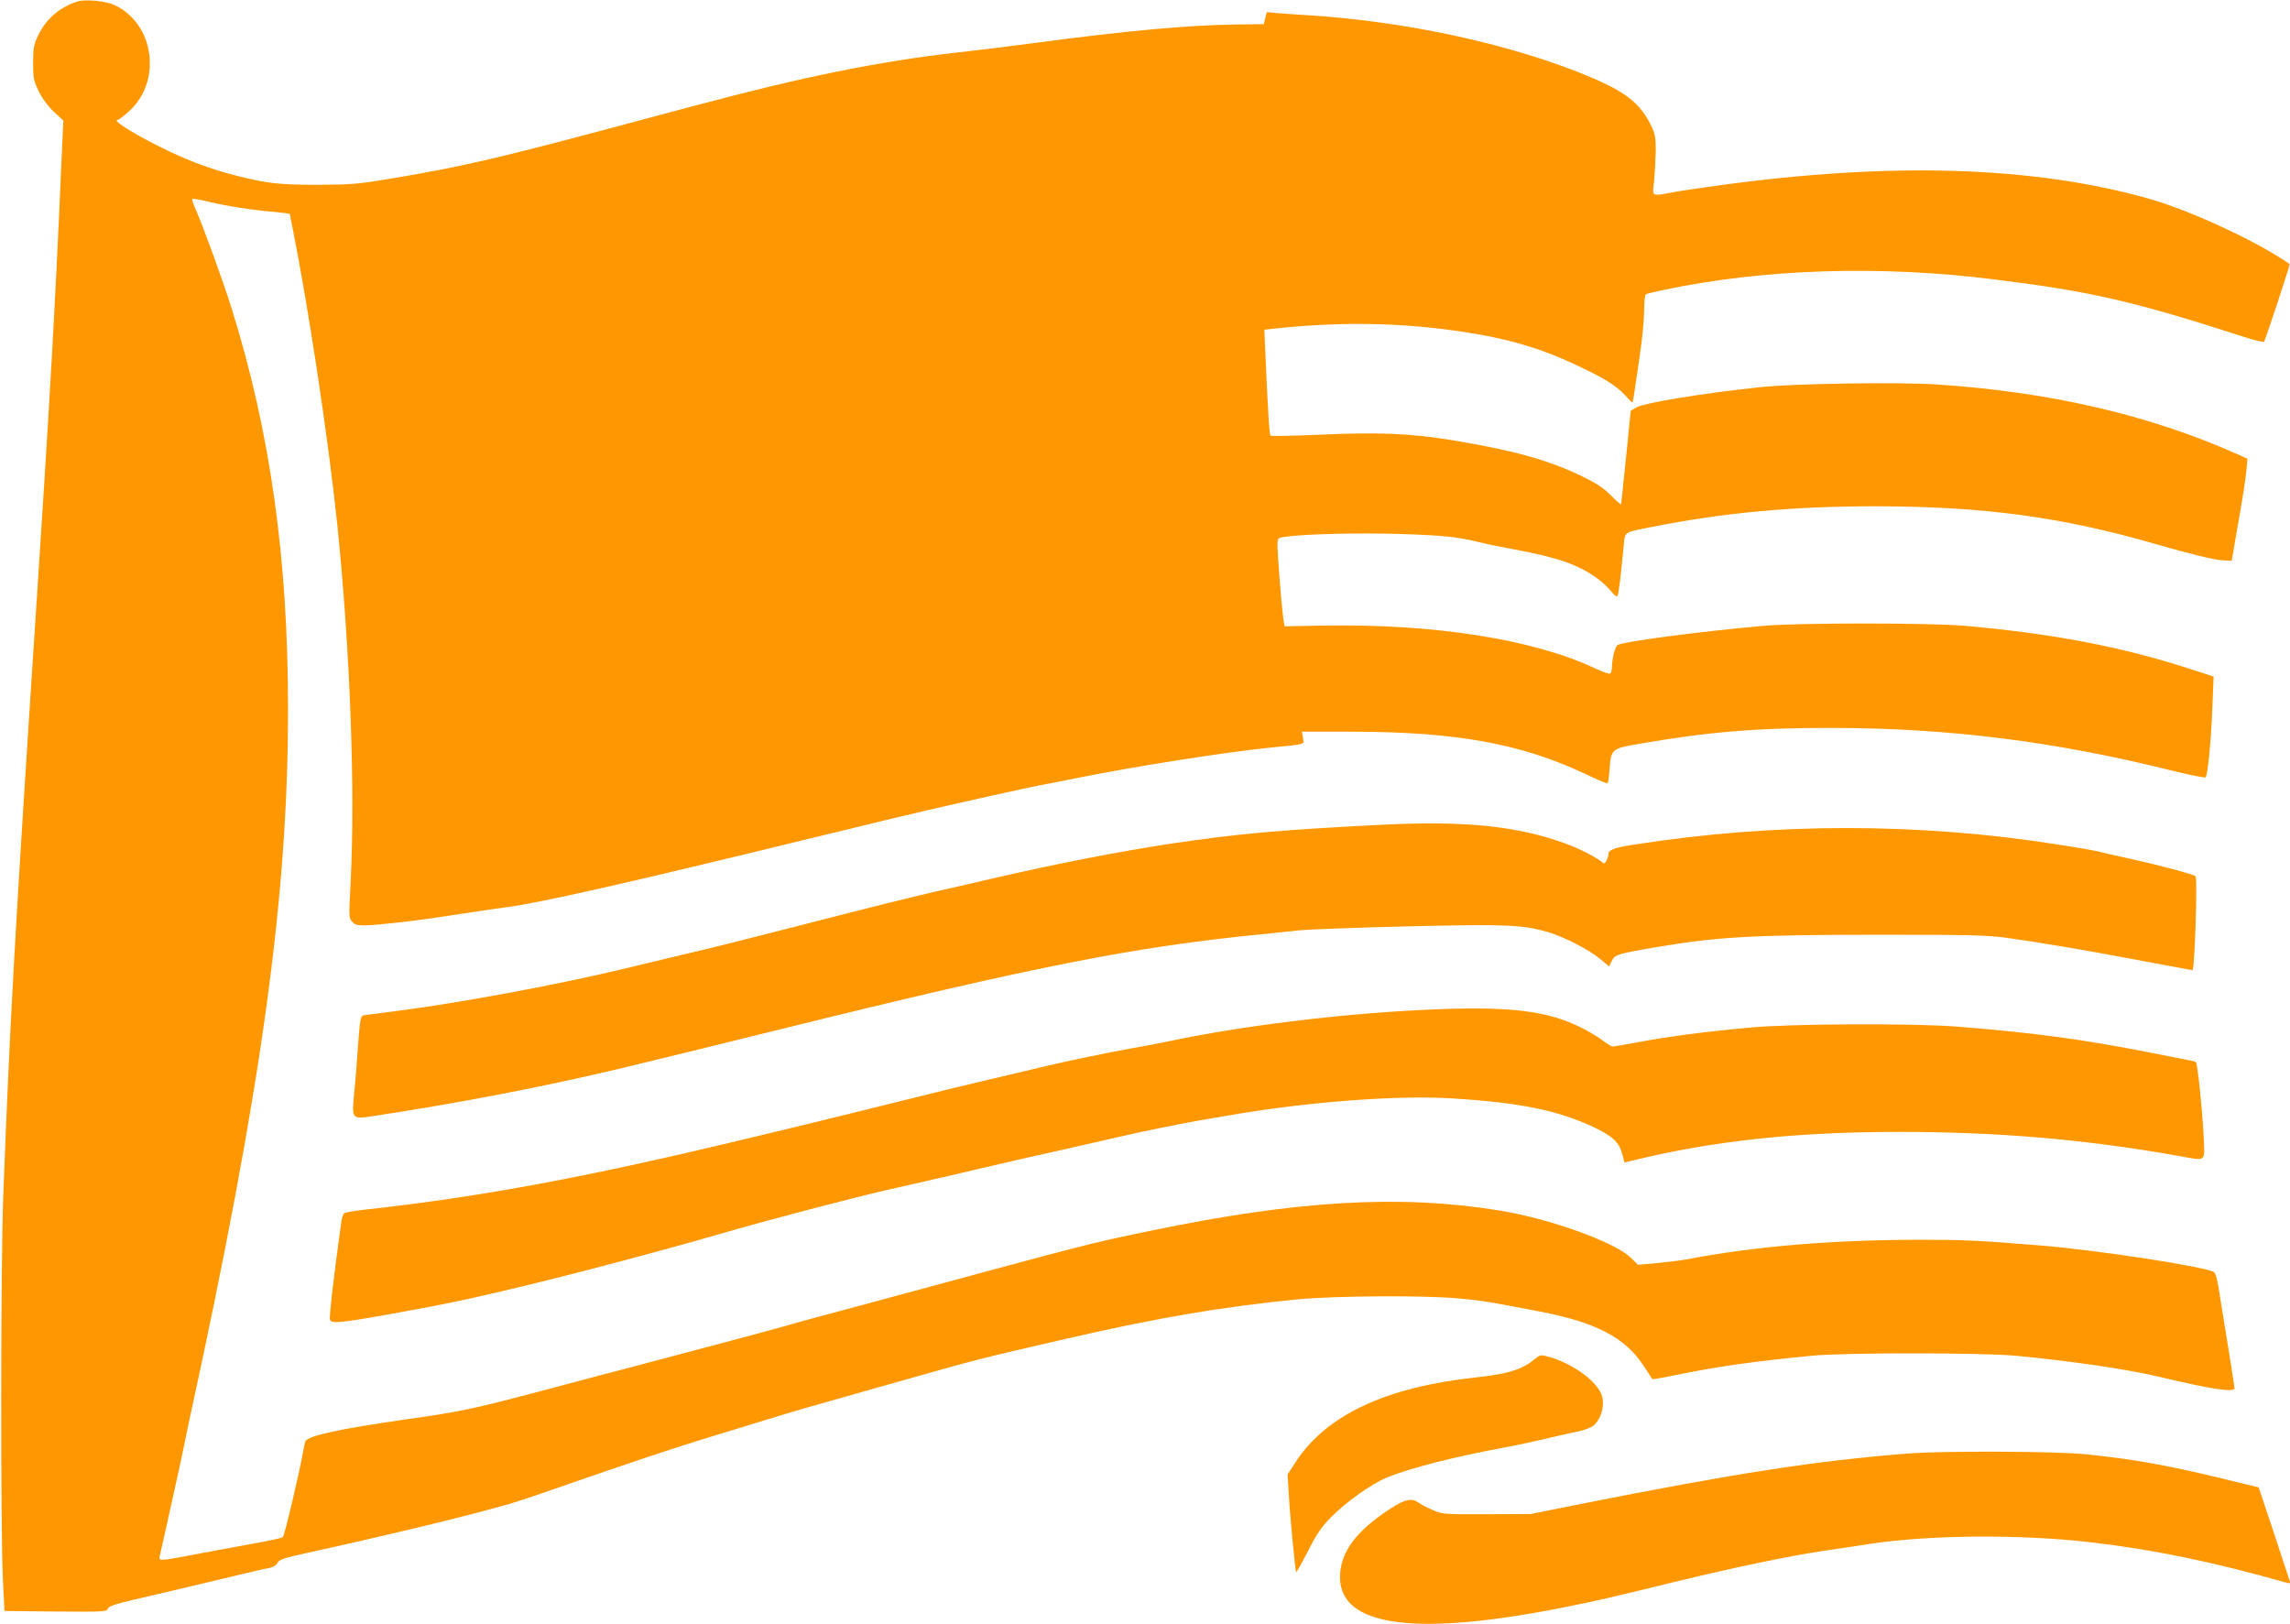 <?xml version="1.0" standalone="no"?>
<!DOCTYPE svg PUBLIC "-//W3C//DTD SVG 20010904//EN"
 "http://www.w3.org/TR/2001/REC-SVG-20010904/DTD/svg10.dtd">
<svg version="1.0" xmlns="http://www.w3.org/2000/svg"
 width="1280pt" height="908pt" viewBox="0 0 1280 908"
 preserveAspectRatio="xMidYMid meet">
<g transform="translate(0,908) scale(0.1,-0.1)"
fill="#ff9800" stroke="none">
<path d="M430 9071 c-97 -32 -172 -97 -216 -187 -25 -52 -28 -70 -29 -154 0
-88 3 -101 32 -161 20 -41 53 -85 85 -115 l52 -48 -13 -286 c-31 -722 -65
-1323 -141 -2475 -117 -1782 -145 -2284 -182 -3255 -14 -376 -15 -1846 -2
-2135 l9 -180 286 -3 c267 -2 287 -1 291 15 4 14 38 26 149 52 150 34 328 77
572 135 78 19 159 38 180 41 25 5 42 15 48 29 9 18 34 27 162 55 395 86 816
187 1027 245 30 8 80 22 110 30 30 9 141 45 245 82 446 155 663 227 865 289
118 36 271 83 340 104 135 42 181 55 665 192 519 147 501 142 1005 258 499
115 865 177 1284 218 209 20 713 23 901 5 122 -11 183 -21 446 -72 317 -60
482 -146 584 -302 27 -40 50 -75 51 -77 2 -2 61 8 131 23 234 48 449 78 763
108 185 18 948 17 1135 0 308 -29 626 -76 800 -117 291 -70 425 -90 425 -65 0
5 -18 121 -40 257 -22 136 -45 278 -51 315 -6 37 -16 71 -22 76 -39 30 -654
125 -982 151 -334 27 -417 31 -658 31 -494 0 -934 -37 -1312 -110 -27 -5 -99
-14 -160 -20 l-109 -10 -41 40 c-89 87 -452 218 -736 264 -556 90 -1134 56
-1954 -115 -349 -73 -310 -63 -1425 -365 -212 -57 -421 -114 -465 -125 -44
-12 -116 -32 -160 -45 -77 -22 -419 -113 -835 -223 -107 -28 -339 -89 -514
-136 -390 -103 -453 -116 -764 -160 -365 -52 -547 -92 -556 -123 -3 -9 -8 -35
-12 -57 -18 -106 -103 -467 -113 -477 -4 -4 -56 -16 -116 -27 -61 -11 -206
-38 -324 -60 -255 -49 -255 -49 -248 -19 3 13 17 75 31 138 14 63 42 189 62
280 20 91 40 183 44 205 4 22 17 83 28 135 404 1853 552 2922 552 3976 0 842
-99 1547 -315 2239 -47 151 -157 453 -201 554 -14 30 -22 56 -19 59 3 3 44 -4
92 -16 102 -24 253 -48 371 -57 45 -4 82 -9 82 -11 0 -3 7 -37 15 -77 89 -444
200 -1179 250 -1657 72 -700 101 -1479 75 -2000 -11 -198 -10 -203 10 -224 23
-25 50 -25 270 -1 109 12 189 24 465 66 33 5 94 14 135 19 191 26 697 141
1695 385 380 93 504 122 640 154 201 47 585 132 635 141 25 4 124 24 220 43
314 63 822 143 1060 167 219 22 199 16 193 56 l-6 34 284 0 c581 -1 942 -67
1302 -237 64 -31 120 -54 123 -51 3 4 8 41 11 83 8 106 14 111 152 135 403 70
670 92 1101 91 646 -1 1239 -76 1888 -238 101 -25 186 -42 190 -38 12 11 31
204 38 387 l7 176 -141 46 c-380 122 -761 195 -1252 238 -194 17 -928 17
-1120 0 -363 -32 -802 -90 -821 -109 -13 -13 -28 -77 -29 -120 0 -17 -4 -35
-10 -38 -5 -3 -42 9 -82 28 -346 164 -908 252 -1530 240 l-207 -4 -5 23 c-6
31 -24 228 -32 359 -6 92 -5 107 9 112 46 17 343 29 597 24 291 -7 386 -15
515 -47 44 -11 131 -29 193 -40 250 -46 365 -86 474 -166 27 -20 60 -52 75
-71 14 -18 29 -30 33 -26 7 7 19 107 36 285 7 77 -2 71 154 102 404 80 788
116 1250 116 603 0 1047 -60 1565 -210 194 -56 332 -90 380 -92 l49 -3 9 50
c4 28 21 124 37 215 16 91 32 197 36 236 l6 70 -58 26 c-491 219 -1049 348
-1679 389 -214 14 -800 5 -985 -15 -336 -36 -650 -88 -695 -114 l-30 -18 -26
-259 c-15 -143 -27 -262 -28 -265 0 -2 -27 21 -58 52 -45 45 -84 69 -173 112
-184 87 -382 141 -710 195 -239 39 -412 46 -743 31 -148 -6 -272 -9 -275 -5
-7 6 -13 104 -28 431 l-7 161 64 7 c407 43 772 31 1144 -35 191 -34 351 -84
515 -160 173 -80 242 -122 294 -179 20 -22 38 -40 40 -40 2 0 6 19 9 43 4 23
18 120 32 215 14 94 25 210 25 256 0 47 4 87 9 91 6 3 54 15 107 26 558 116
1199 137 1834 58 549 -68 781 -121 1418 -327 50 -16 94 -26 97 -22 9 14 147
432 143 434 -182 127 -555 300 -789 366 -641 181 -1436 206 -2399 74 -96 -13
-213 -30 -260 -39 -124 -22 -114 -28 -104 68 4 45 8 120 9 167 0 73 -4 93 -27
140 -59 120 -140 185 -331 266 -438 185 -1028 314 -1587 349 -52 3 -125 8
-162 11 l-67 6 -9 -34 -8 -33 -160 -2 c-271 -4 -608 -35 -1119 -103 -121 -16
-319 -41 -440 -54 -436 -50 -861 -136 -1462 -297 -162 -43 -227 -60 -300 -80
-790 -212 -981 -257 -1384 -325 -197 -33 -231 -36 -419 -37 -214 0 -284 7
-451 49 -129 32 -252 76 -377 135 -174 82 -334 179 -294 179 6 0 35 22 65 50
183 167 140 486 -81 591 -51 24 -167 35 -212 20z"/>
<path d="M7725 4470 c-572 -29 -814 -51 -1175 -105 -296 -45 -631 -110 -1000
-195 -118 -28 -255 -59 -305 -70 -111 -25 -427 -103 -680 -169 -339 -87 -547
-140 -680 -171 -125 -30 -247 -59 -422 -101 -361 -86 -901 -186 -1238 -229
-93 -12 -179 -23 -191 -25 -19 -4 -21 -15 -33 -172 -6 -93 -16 -215 -22 -272
-13 -135 -11 -137 97 -121 451 67 962 165 1381 265 57 14 151 37 210 51 60 14
369 90 688 169 1433 354 1991 464 2710 534 61 6 151 16 200 21 50 5 323 15
608 22 556 13 637 9 782 -33 90 -27 226 -97 290 -150 l49 -41 15 30 c16 36 35
41 245 77 350 59 533 69 1231 70 517 0 618 -2 730 -17 167 -23 459 -72 700
-118 110 -21 321 -60 340 -63 12 -2 29 513 17 525 -11 11 -203 62 -362 97 -80
17 -161 36 -180 41 -19 5 -120 23 -225 39 -777 123 -1584 123 -2363 1 -124
-19 -152 -30 -152 -57 0 -8 -5 -23 -11 -34 -9 -18 -13 -19 -27 -6 -30 25 -125
74 -197 100 -272 100 -562 130 -1030 107z"/>
<path d="M7955 3435 c-477 -23 -1019 -90 -1425 -176 -52 -11 -145 -29 -206
-39 -123 -22 -352 -69 -477 -99 -101 -24 -272 -65 -392 -93 -49 -11 -270 -65
-490 -120 -220 -54 -456 -113 -525 -129 -69 -17 -181 -44 -250 -60 -898 -217
-1493 -328 -2145 -400 -60 -6 -115 -16 -121 -21 -6 -4 -14 -28 -17 -53 -39
-278 -68 -529 -63 -541 11 -27 56 -22 561 72 276 51 771 172 1310 320 50 14
115 32 145 40 30 8 100 28 155 44 267 78 753 205 950 250 121 27 308 70 415
95 107 25 242 56 300 70 58 13 186 42 285 64 99 23 229 52 289 66 131 30 330
71 444 91 45 8 121 21 170 29 429 75 943 115 1250 95 377 -23 586 -66 787
-159 111 -53 145 -85 164 -157 l11 -42 38 9 c455 112 919 162 1497 162 551 0
1034 -41 1555 -133 171 -30 154 -45 146 128 -7 137 -32 377 -41 393 -3 4 -17
9 -32 11 -16 3 -109 21 -208 41 -385 76 -651 113 -1090 148 -237 20 -940 17
-1165 -5 -244 -22 -457 -50 -621 -81 -74 -14 -139 -25 -145 -25 -6 0 -31 15
-56 34 -24 19 -76 50 -114 69 -197 100 -414 125 -889 102z"/>
<path d="M8581 1485 c-71 -60 -150 -85 -336 -105 -498 -54 -829 -209 -1000
-468 l-48 -74 7 -116 c7 -125 36 -425 41 -430 2 -2 31 50 65 116 48 95 75 135
128 189 86 88 227 188 316 225 125 51 382 117 641 164 50 9 146 29 215 45 68
16 158 37 200 45 46 10 84 24 99 37 48 44 65 130 37 185 -39 75 -164 162 -283
196 -52 15 -53 14 -82 -9z"/>
<path d="M10662 955 c-509 -40 -962 -110 -1827 -282 l-280 -56 -245 -1 c-235
-1 -247 0 -299 22 -30 13 -67 32 -83 43 -37 27 -74 19 -153 -32 -195 -125
-285 -247 -285 -385 0 -280 431 -335 1280 -163 173 35 237 50 609 141 317 77
610 138 806 168 72 10 189 28 260 39 338 52 846 56 1240 10 349 -40 693 -111
1099 -227 14 -4 18 -1 15 9 -3 8 -43 129 -89 270 l-85 255 -215 52 c-307 74
-483 105 -750 133 -169 17 -798 20 -998 4z"/>
</g>
</svg>

